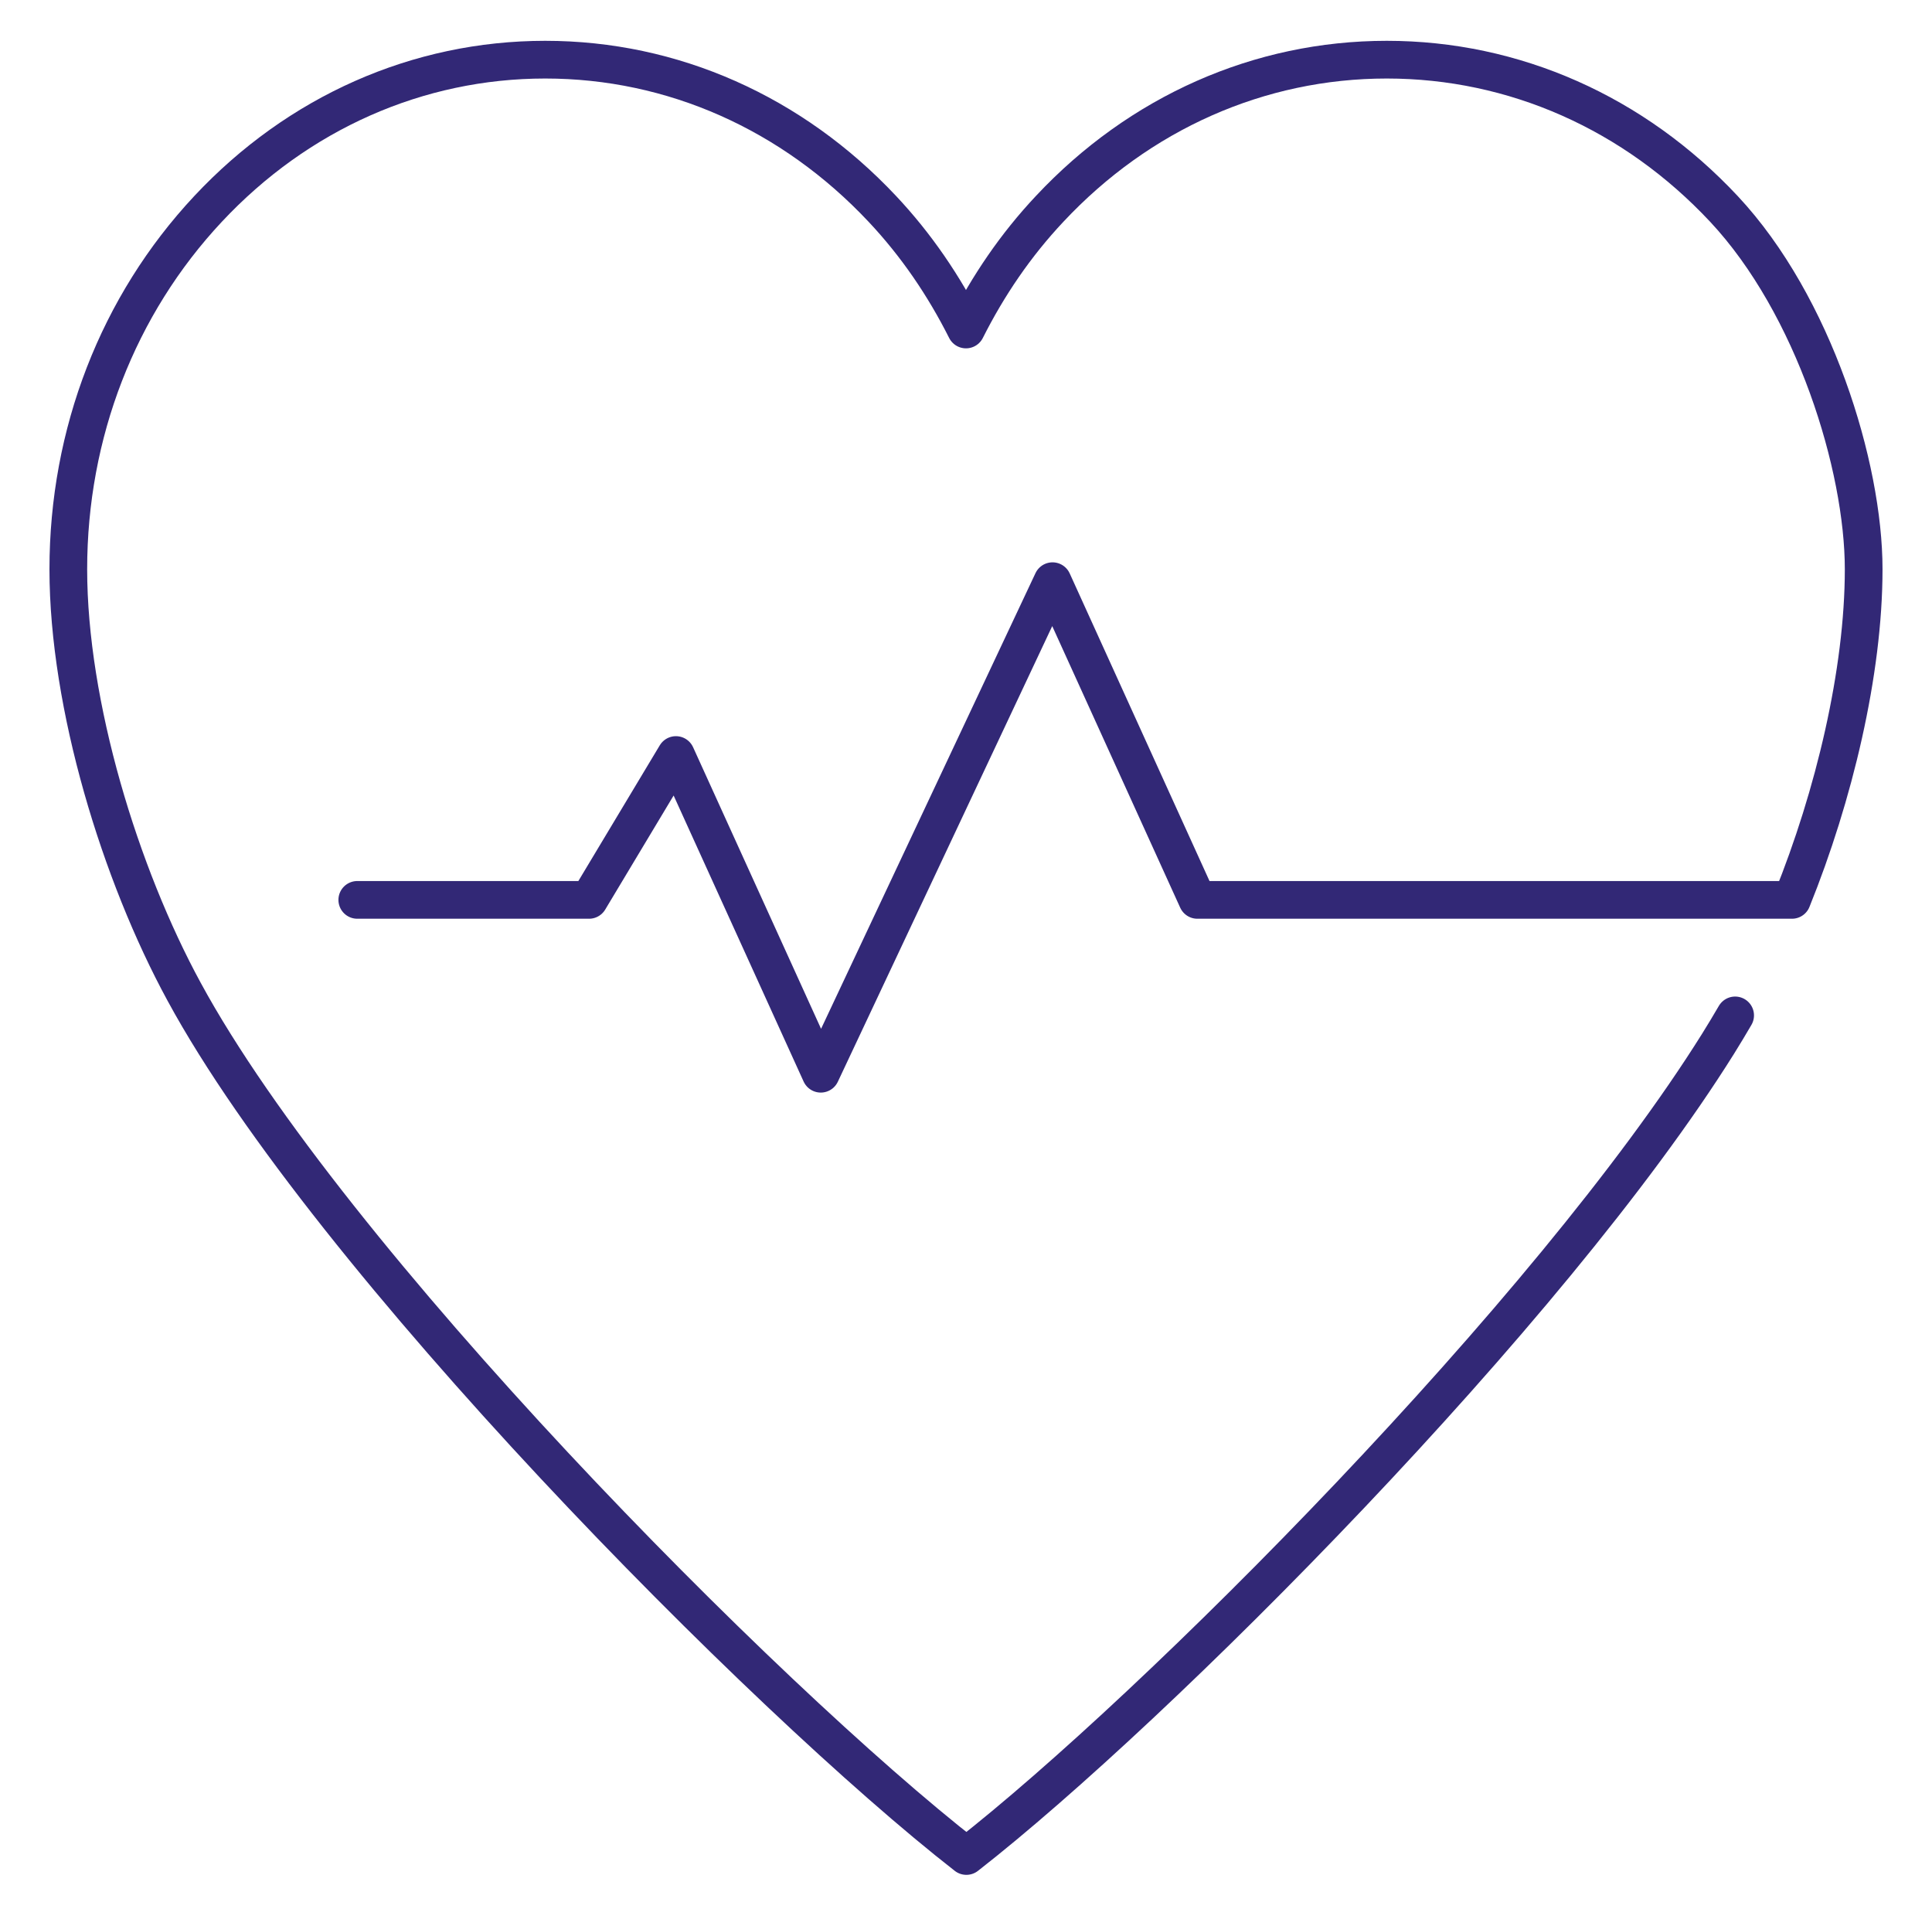 <?xml version="1.0" encoding="UTF-8"?>
<svg id="Capa_1" xmlns="http://www.w3.org/2000/svg" viewBox="0 0 819.95 812.92">
  <defs>
    <style>
      .cls-1 {
        fill: none;
        stroke: #322876;
        stroke-linecap: round;
        stroke-linejoin: round;
        stroke-width: 16px;
      }
    </style>
  </defs>
  <g id="health_care">
    <path class="cls-1" d="M151.63,381.87h98.36l36.88-61.47,61.47,135.24,98.36-209.01,61.47,135.24h252.35c17.83-44.11,30.43-96.67,30.43-140.31s-21.05-112.04-59.32-152.92c-38.11-40.73-88.98-63.32-143.08-63.32s-104.97,22.59-143.08,63.32c-14.45,15.37-26.13,32.58-35.5,51.18-9.37-18.6-21.05-35.81-35.5-51.18-38.27-40.73-88.98-63.32-143.08-63.32s-104.97,22.59-143.08,63.32c-38.27,40.88-59.32,95.28-59.32,152.92s21.98,129.4,49.18,179.35c61.47,113.27,246.2,299.84,331.96,366.69,80.38-62.7,247.74-230.68,319.05-344.72,2.46-4,4.92-7.99,7.22-11.99"/>
  </g>
</svg>